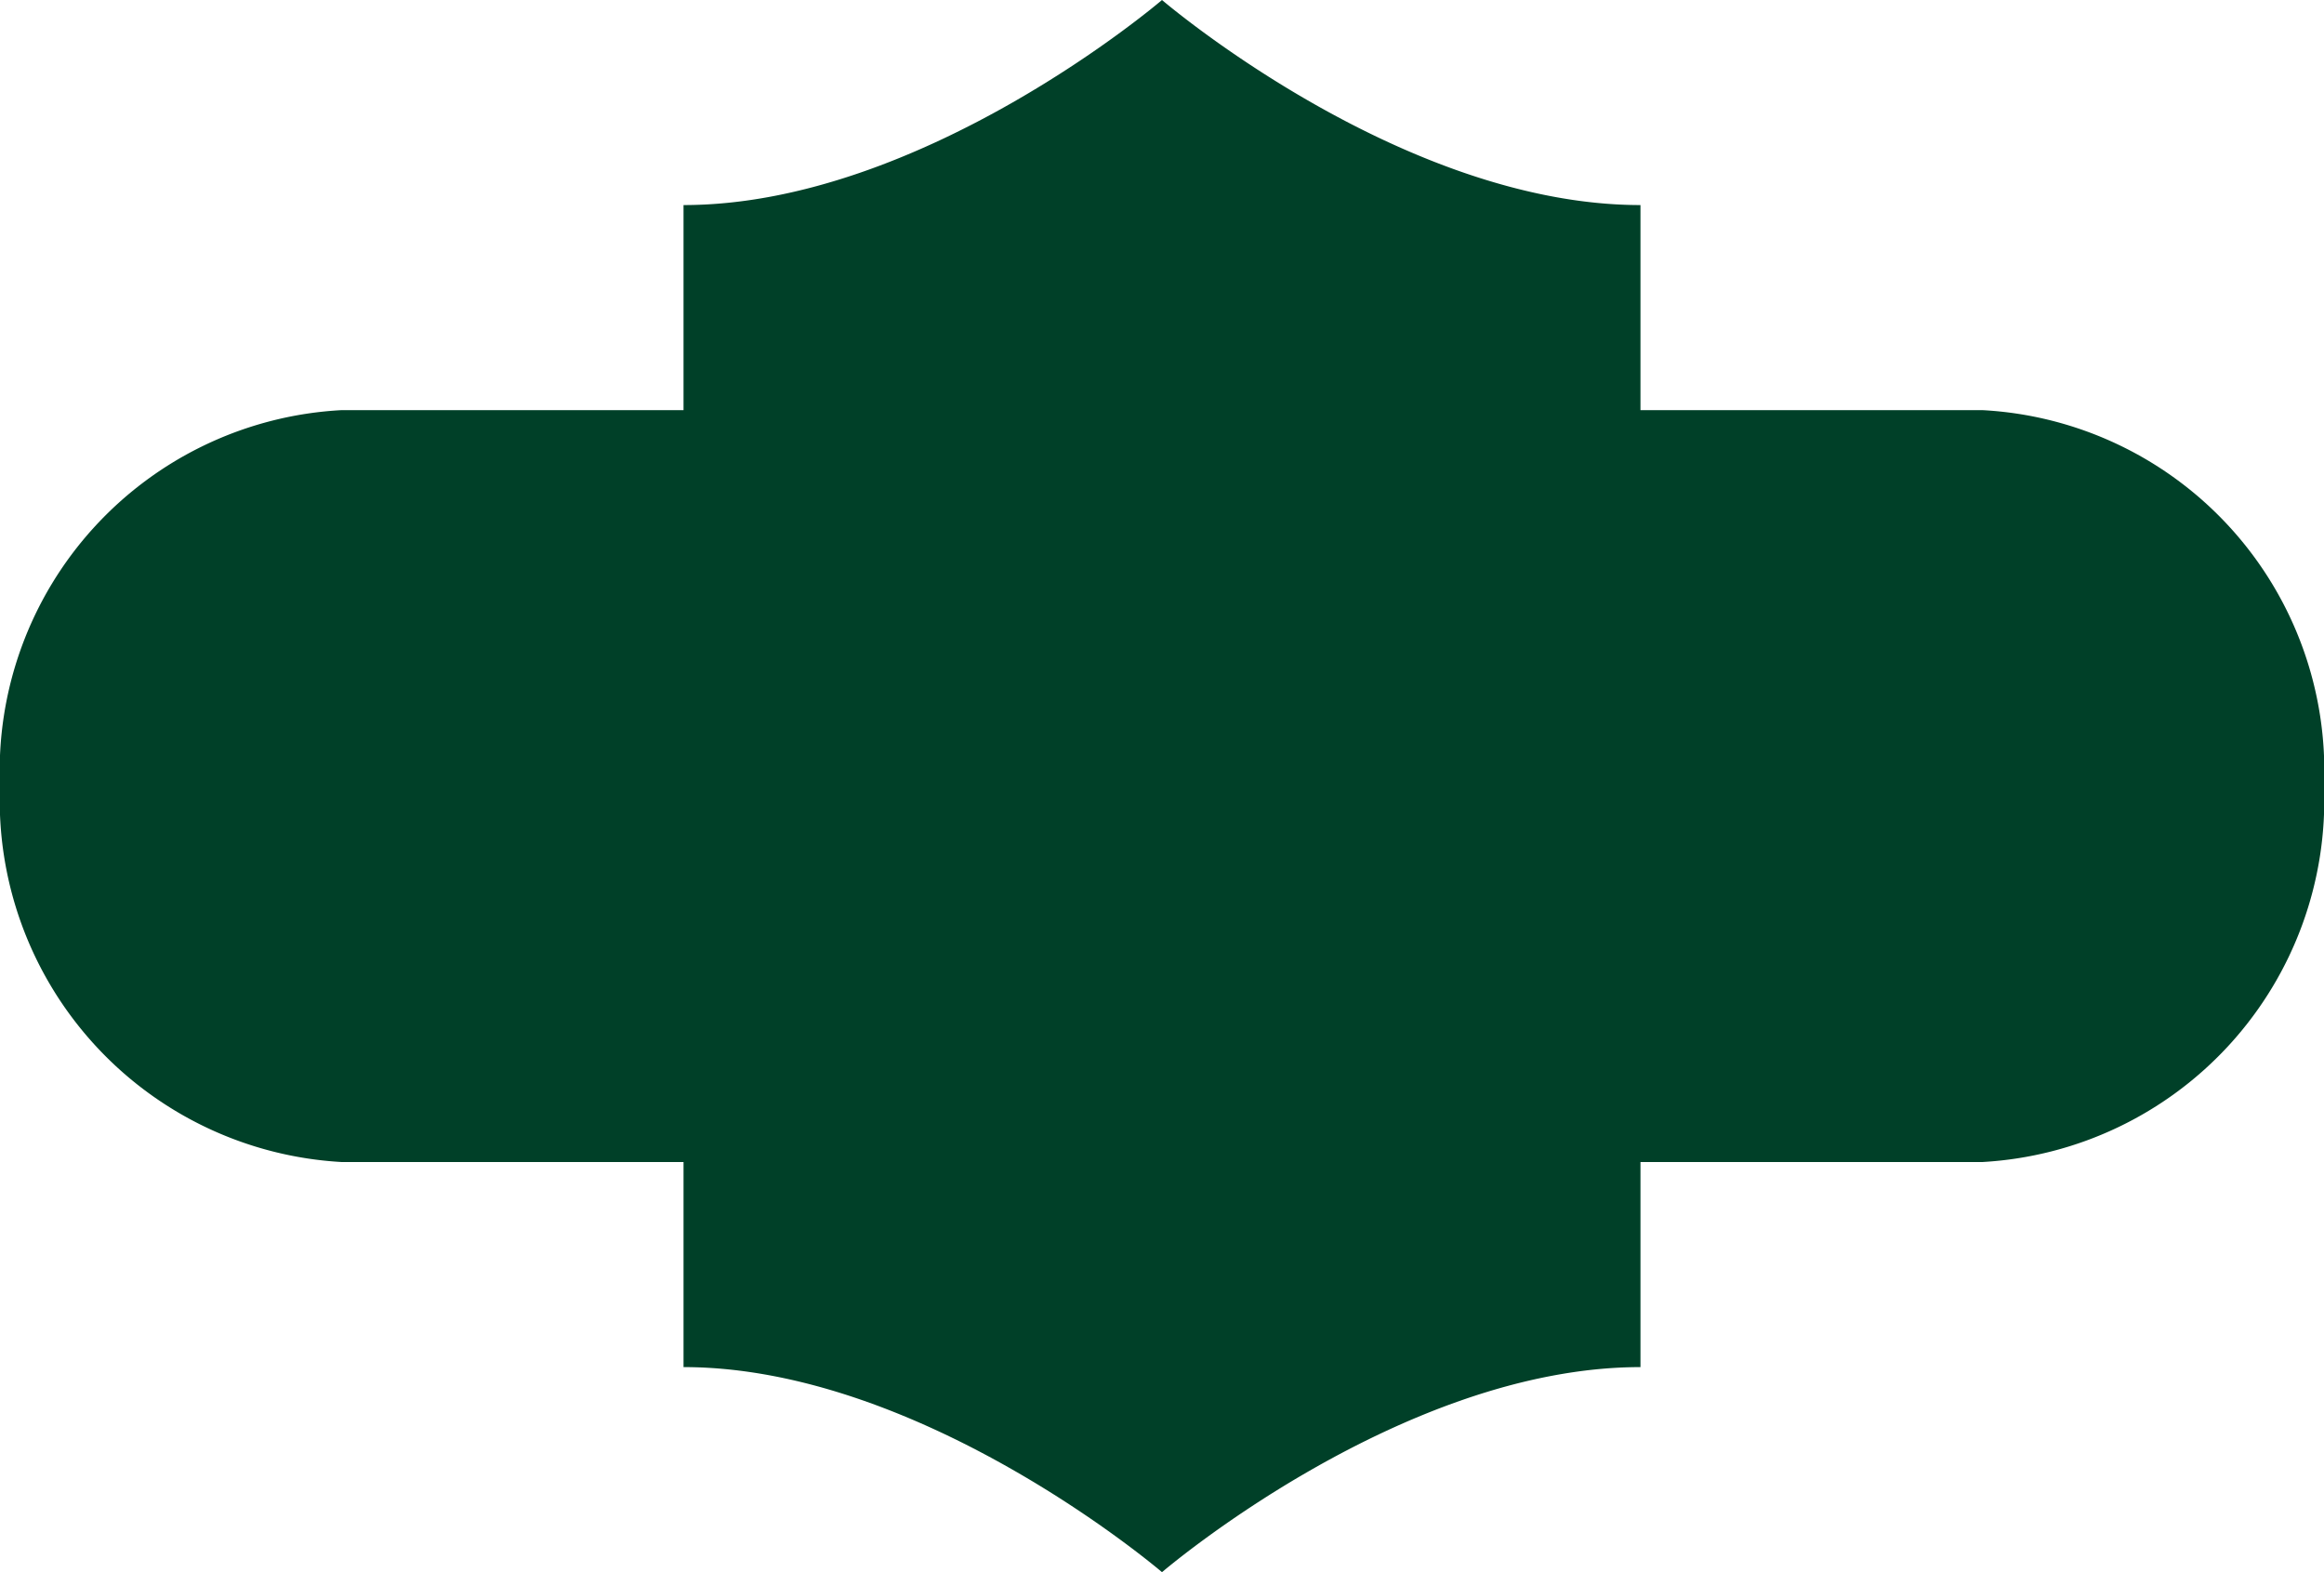 <svg id="Ebene_1" data-name="Ebene 1" xmlns="http://www.w3.org/2000/svg" width="34" height="23" viewBox="0 0 34 23"><path d="M29,6h-5V3c-3.5,0-7-3-7-3s-3.5,3-7,3V6h-5a5.284,5.284,0,0,0-5,5.5,5.3,5.3,0,0,0,5,5.5h5v3c3.5,0,7,3,7,3s3.5-3,7-3V17h5a5.3,5.3,0,0,0,5-5.5A5.284,5.284,0,0,0,29,6Z" style="fill:#004028"/></svg>